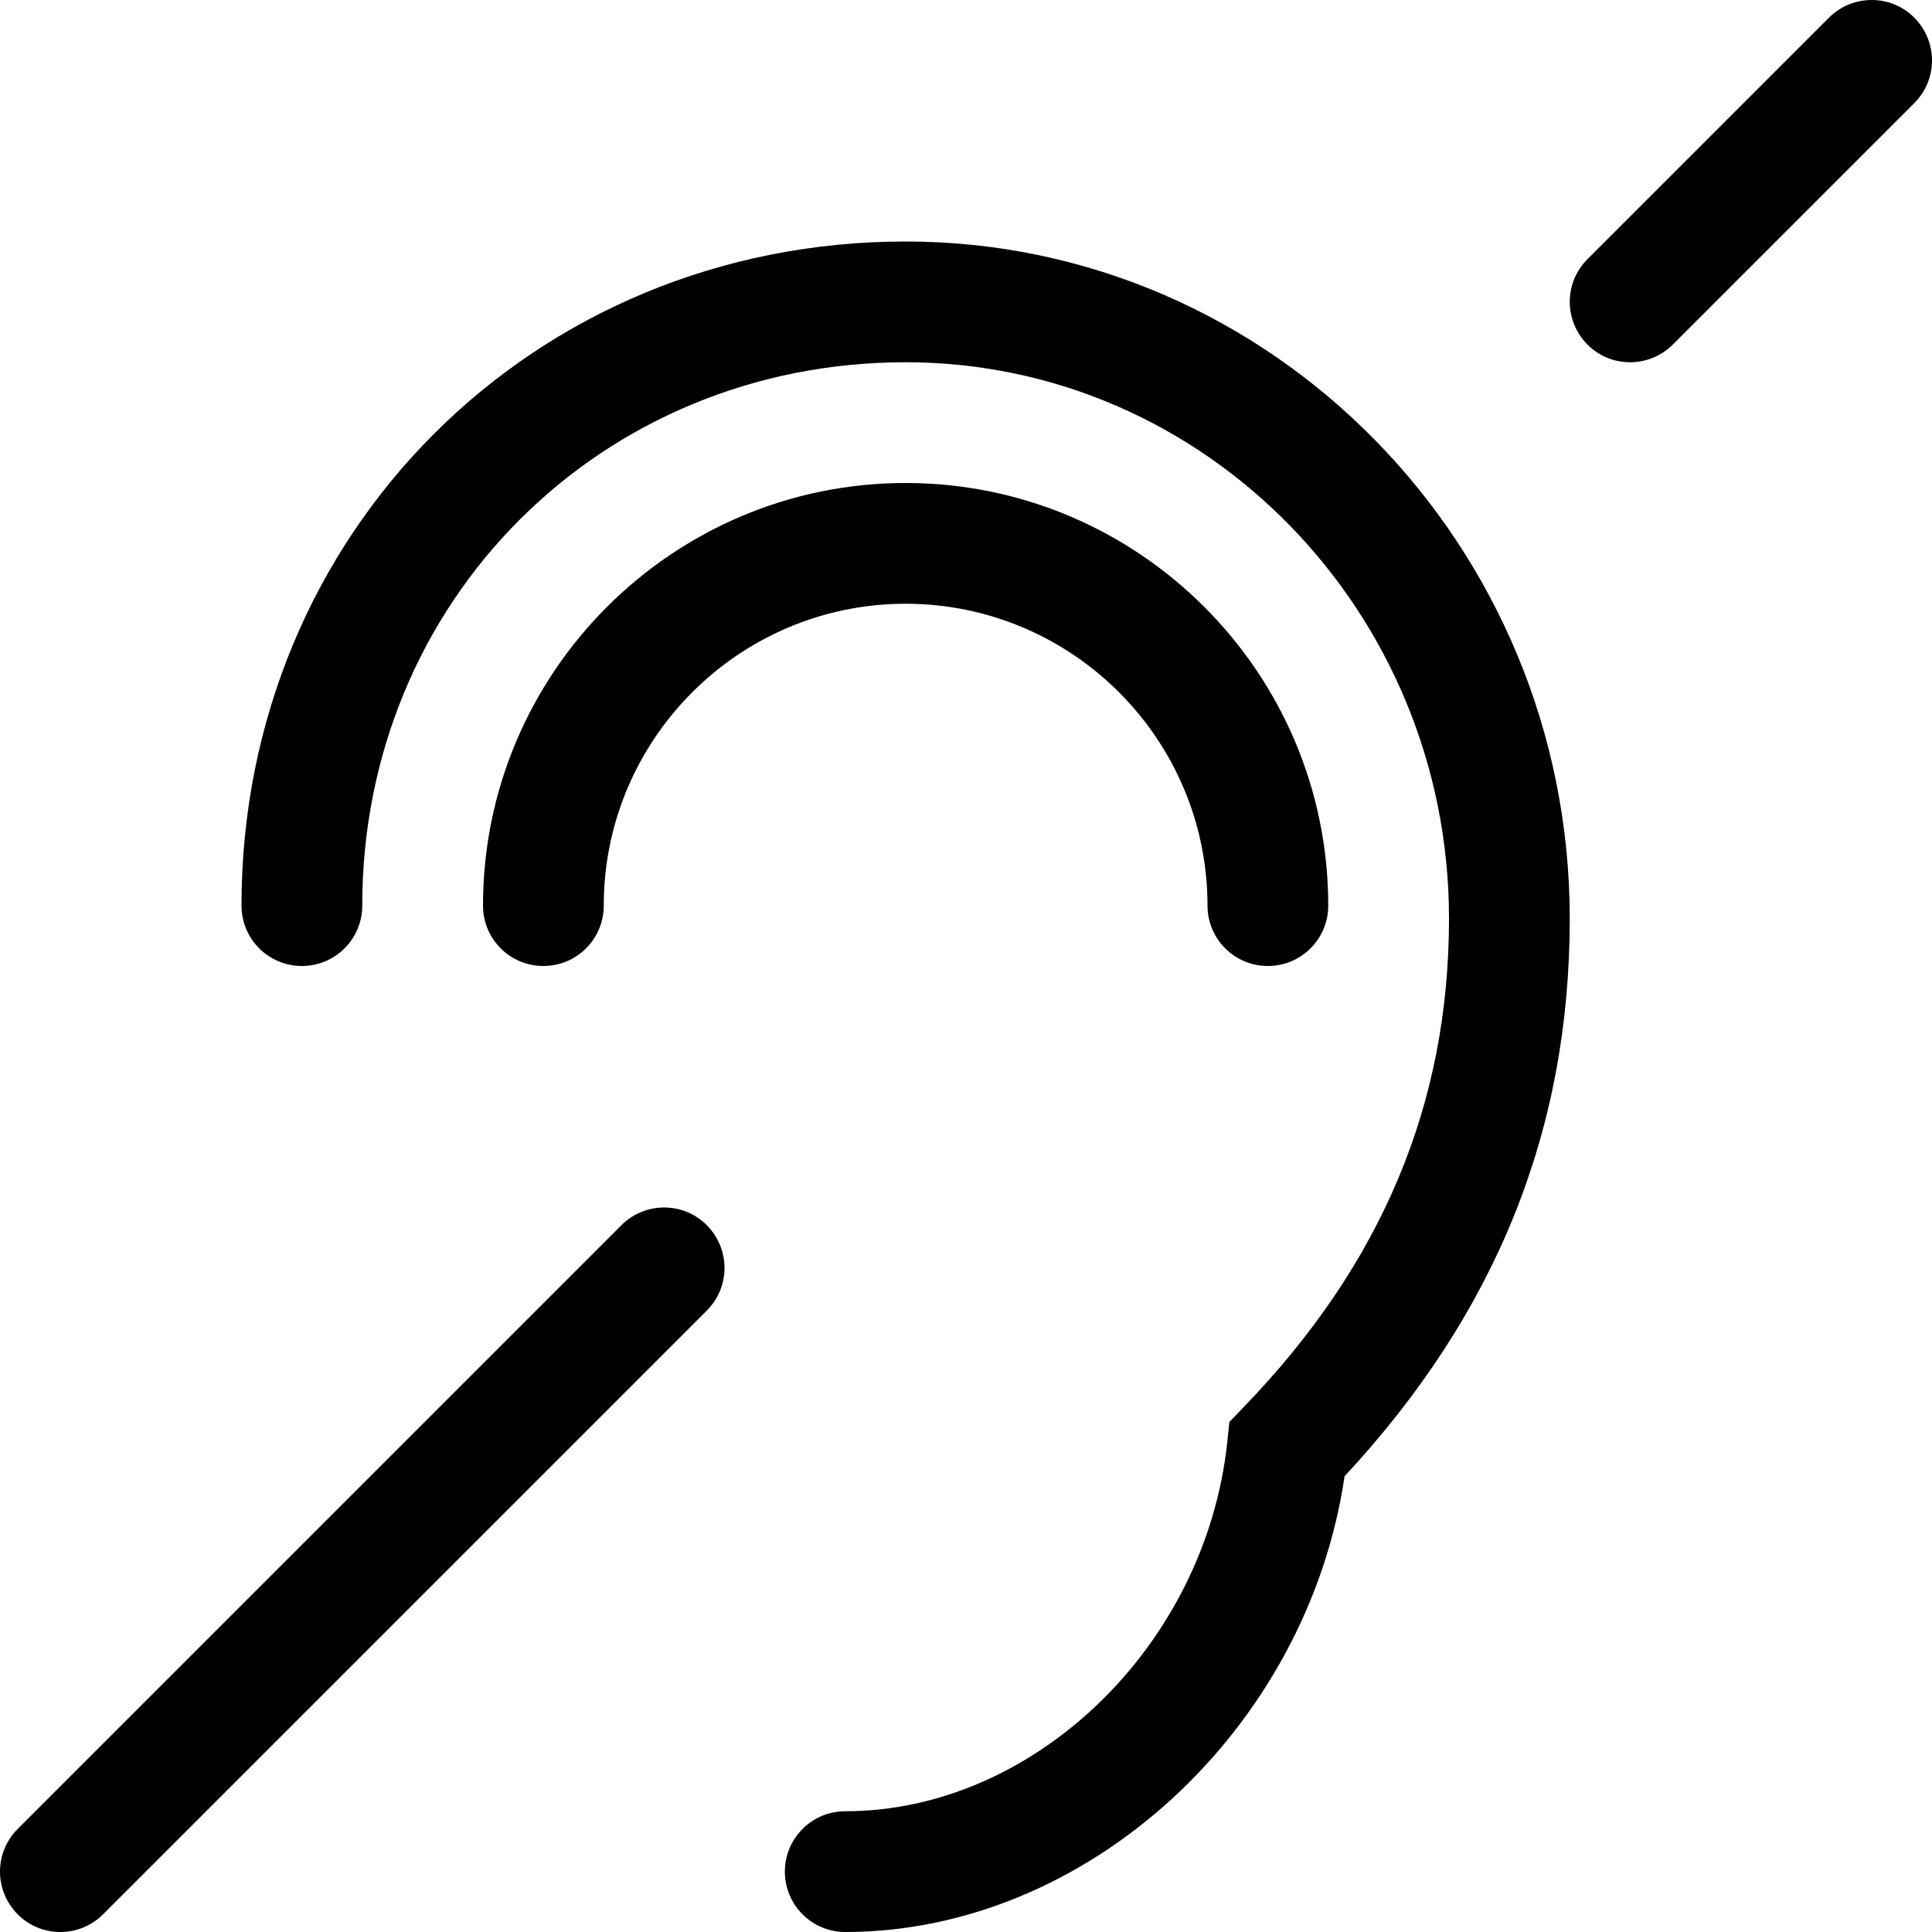 <svg xmlns="http://www.w3.org/2000/svg" viewBox="0 0 512 512"><!-- Font Awesome Pro 6.0.0-alpha2 by @fontawesome - https://fontawesome.com License - https://fontawesome.com/license (Commercial License) --><path d="M240 64C141.312 64 64 141.312 64 240C64 248.844 71.156 256 80 256S96 248.844 96 240C96 159.25 159.25 96 240 96C319.406 96 384 162.125 384 243.438C384 292.625 366.203 334.969 329.609 372.875L325.797 376.844L325.219 382.312C319.453 436.156 274.047 480 224 480C215.156 480 208 487.156 208 496S215.156 512 224 512C288.156 512 346.422 458.312 356.328 391.219C396.469 348.031 416 299.625 416 243.438C416 144.5 337.047 64 240 64ZM160 240C160 195.875 195.891 160 240 160S320 195.875 320 240C320 248.844 327.156 256 336 256S352 248.844 352 240C352 178.25 301.75 128 240 128S128 178.25 128 240C128 248.844 135.156 256 144 256S160 248.844 160 240ZM176 320C171.906 320 167.812 321.562 164.688 324.688L4.688 484.688C1.562 487.812 0 491.906 0 496C0 504.527 6.865 512 16 512C20.094 512 24.188 510.438 27.312 507.312L187.312 347.312C190.438 344.188 192 340.094 192 336C192 327.473 185.135 320 176 320ZM512 16C512 7.473 505.135 0 496 0C491.906 0 487.812 1.562 484.688 4.688L420.688 68.688C417.562 71.812 416 75.906 416 80C416 88.527 422.865 96 432 96C436.094 96 440.188 94.438 443.312 91.312L507.312 27.312C510.438 24.188 512 20.094 512 16Z "></path></svg>